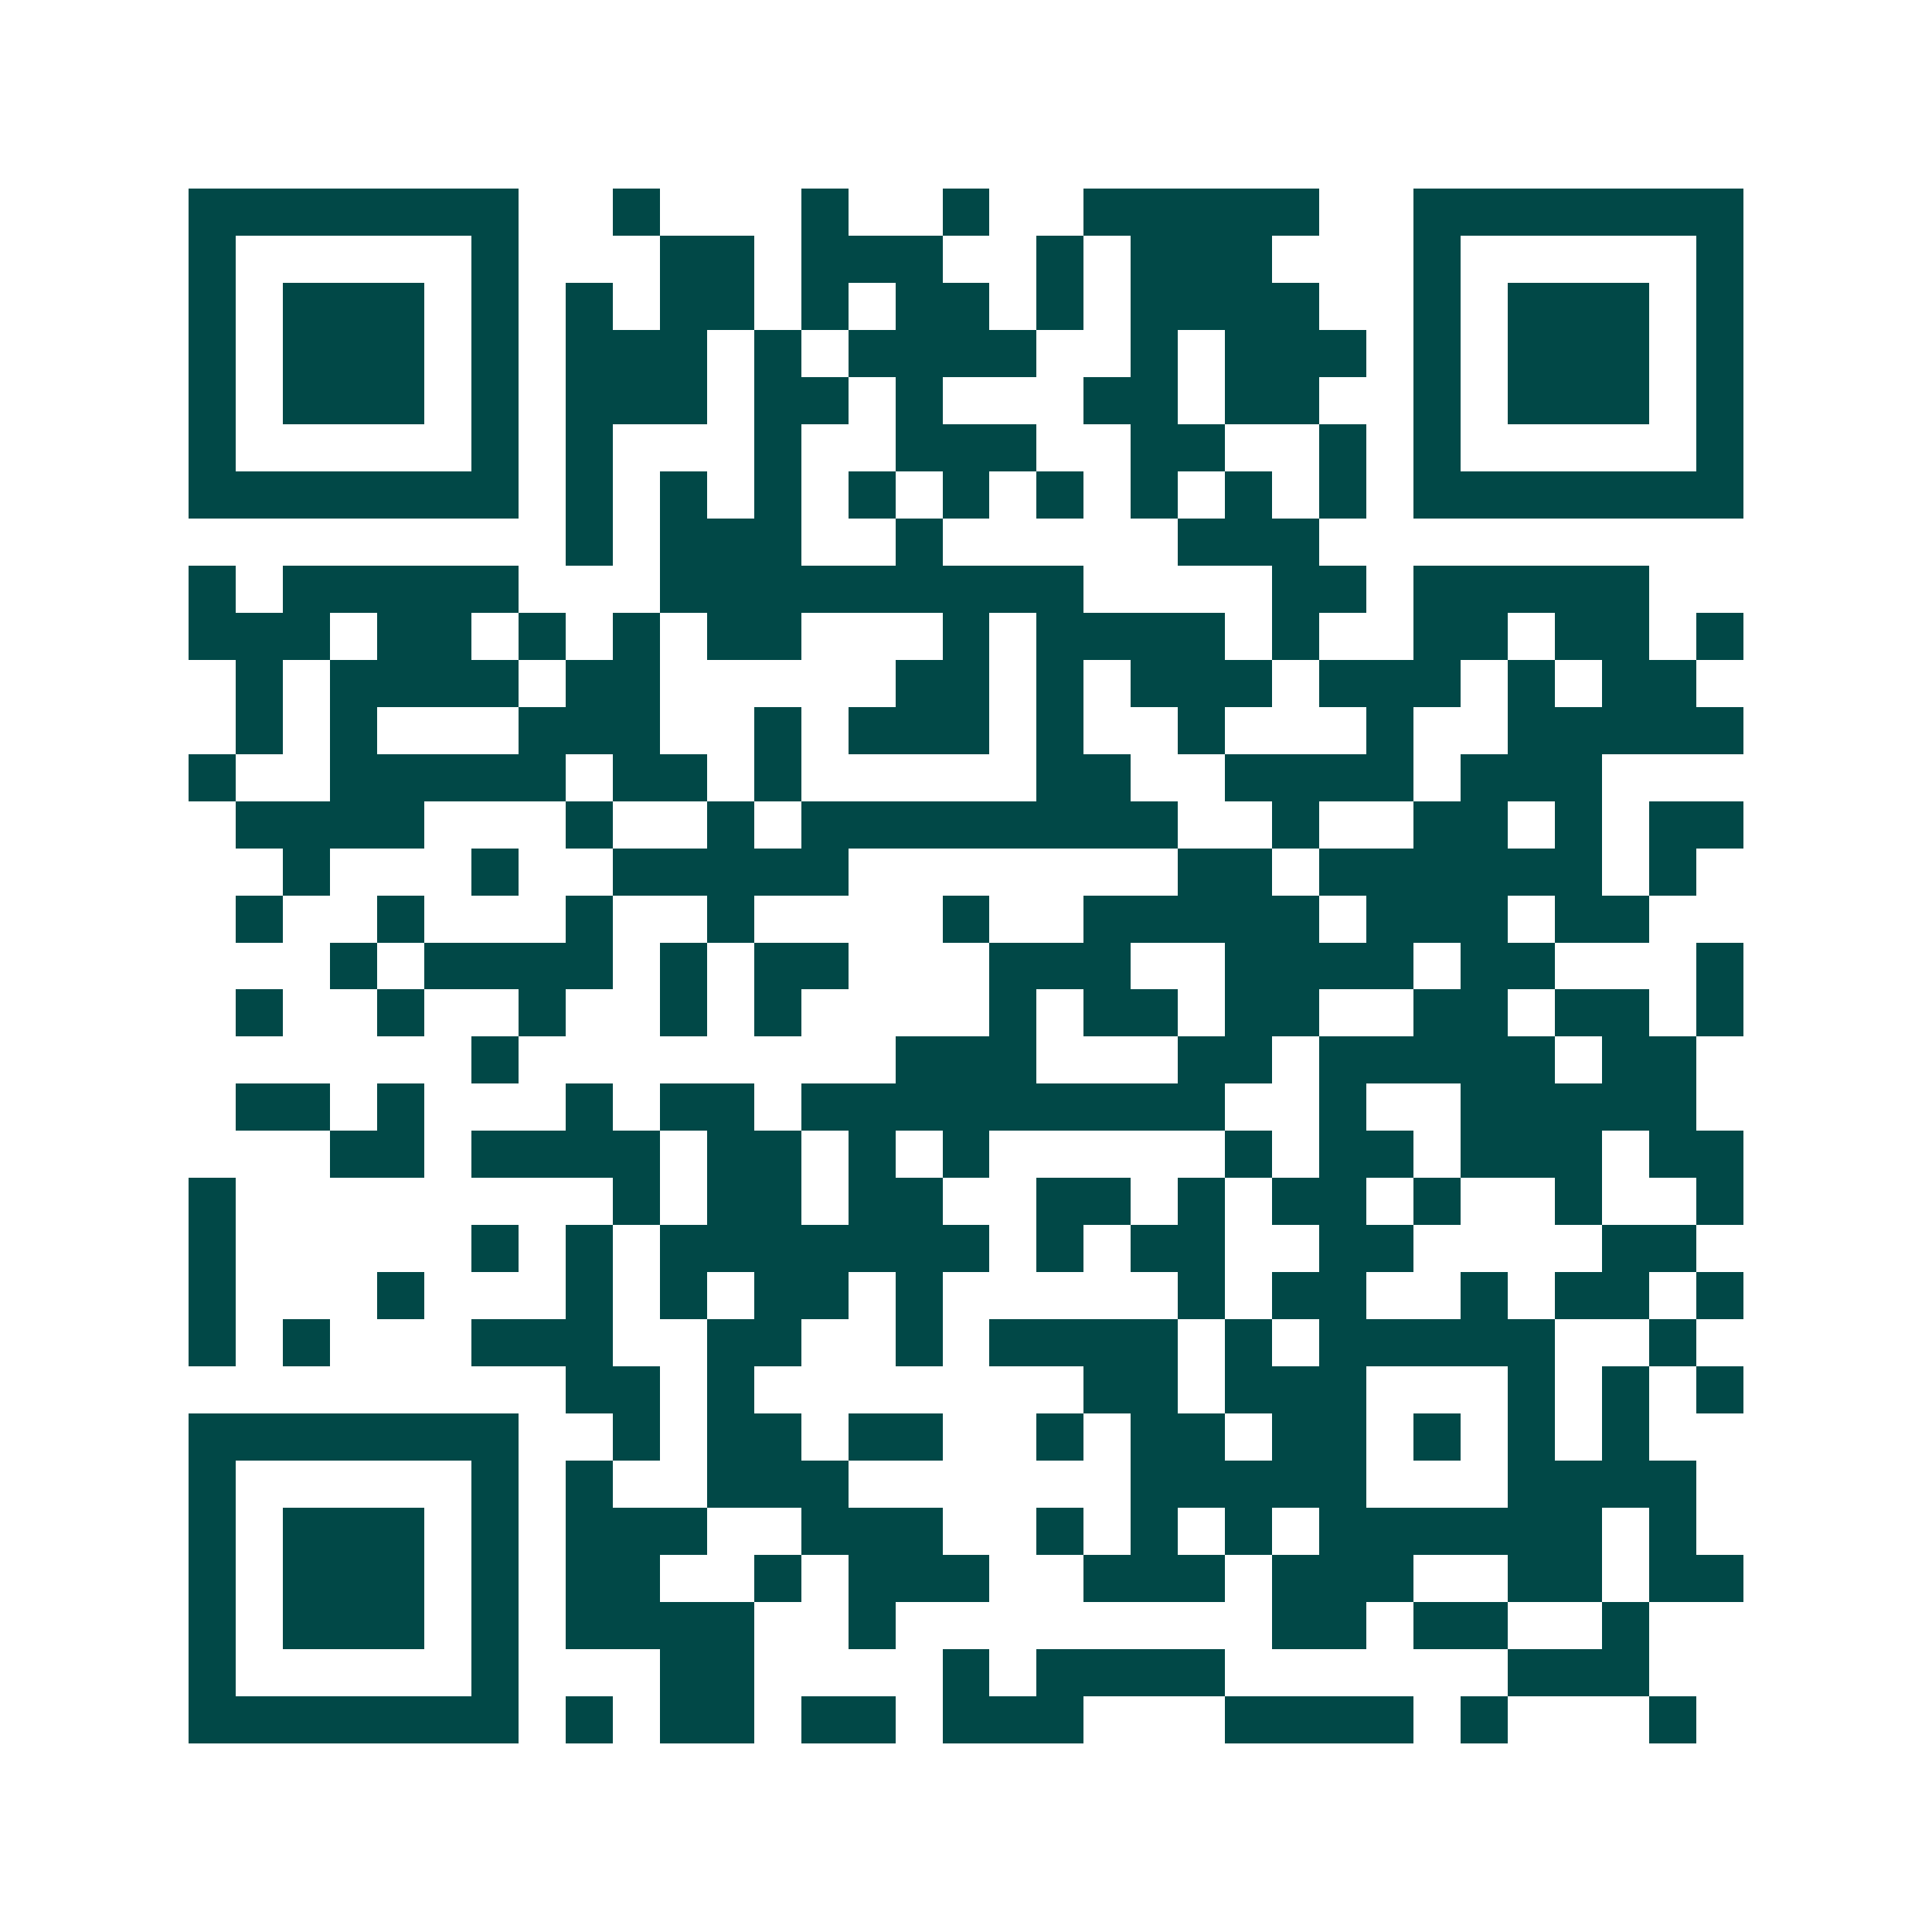 <svg xmlns="http://www.w3.org/2000/svg" width="200" height="200" viewBox="0 0 41 41" shape-rendering="crispEdges"><path fill="#ffffff" d="M0 0h41v41H0z"/><path stroke="#014847" d="M4 4.5h7m2 0h1m3 0h1m2 0h1m2 0h5m2 0h7M4 5.5h1m5 0h1m3 0h2m1 0h3m2 0h1m1 0h3m3 0h1m5 0h1M4 6.5h1m1 0h3m1 0h1m1 0h1m1 0h2m1 0h1m1 0h2m1 0h1m1 0h4m2 0h1m1 0h3m1 0h1M4 7.5h1m1 0h3m1 0h1m1 0h3m1 0h1m1 0h4m2 0h1m1 0h3m1 0h1m1 0h3m1 0h1M4 8.5h1m1 0h3m1 0h1m1 0h3m1 0h2m1 0h1m3 0h2m1 0h2m2 0h1m1 0h3m1 0h1M4 9.5h1m5 0h1m1 0h1m3 0h1m2 0h3m2 0h2m2 0h1m1 0h1m5 0h1M4 10.5h7m1 0h1m1 0h1m1 0h1m1 0h1m1 0h1m1 0h1m1 0h1m1 0h1m1 0h1m1 0h7M12 11.5h1m1 0h3m2 0h1m5 0h3M4 12.5h1m1 0h5m3 0h9m4 0h2m1 0h5M4 13.5h3m1 0h2m1 0h1m1 0h1m1 0h2m3 0h1m1 0h4m1 0h1m2 0h2m1 0h2m1 0h1M5 14.5h1m1 0h4m1 0h2m5 0h2m1 0h1m1 0h3m1 0h3m1 0h1m1 0h2M5 15.5h1m1 0h1m3 0h3m2 0h1m1 0h3m1 0h1m2 0h1m3 0h1m2 0h5M4 16.5h1m2 0h5m1 0h2m1 0h1m5 0h2m2 0h4m1 0h3M5 17.5h4m3 0h1m2 0h1m1 0h8m2 0h1m2 0h2m1 0h1m1 0h2M6 18.5h1m3 0h1m2 0h5m7 0h2m1 0h6m1 0h1M5 19.5h1m2 0h1m3 0h1m2 0h1m4 0h1m2 0h5m1 0h3m1 0h2M7 20.5h1m1 0h4m1 0h1m1 0h2m3 0h3m2 0h4m1 0h2m3 0h1M5 21.5h1m2 0h1m2 0h1m2 0h1m1 0h1m4 0h1m1 0h2m1 0h2m2 0h2m1 0h2m1 0h1M10 22.5h1m8 0h3m3 0h2m1 0h5m1 0h2M5 23.5h2m1 0h1m3 0h1m1 0h2m1 0h9m2 0h1m2 0h5M7 24.5h2m1 0h4m1 0h2m1 0h1m1 0h1m5 0h1m1 0h2m1 0h3m1 0h2M4 25.5h1m8 0h1m1 0h2m1 0h2m2 0h2m1 0h1m1 0h2m1 0h1m2 0h1m2 0h1M4 26.5h1m5 0h1m1 0h1m1 0h7m1 0h1m1 0h2m2 0h2m4 0h2M4 27.5h1m3 0h1m3 0h1m1 0h1m1 0h2m1 0h1m5 0h1m1 0h2m2 0h1m1 0h2m1 0h1M4 28.5h1m1 0h1m3 0h3m2 0h2m2 0h1m1 0h4m1 0h1m1 0h5m2 0h1M12 29.5h2m1 0h1m7 0h2m1 0h3m3 0h1m1 0h1m1 0h1M4 30.5h7m2 0h1m1 0h2m1 0h2m2 0h1m1 0h2m1 0h2m1 0h1m1 0h1m1 0h1M4 31.5h1m5 0h1m1 0h1m2 0h3m6 0h5m3 0h4M4 32.5h1m1 0h3m1 0h1m1 0h3m2 0h3m2 0h1m1 0h1m1 0h1m1 0h6m1 0h1M4 33.5h1m1 0h3m1 0h1m1 0h2m2 0h1m1 0h3m2 0h3m1 0h3m2 0h2m1 0h2M4 34.5h1m1 0h3m1 0h1m1 0h4m2 0h1m8 0h2m1 0h2m2 0h1M4 35.5h1m5 0h1m3 0h2m4 0h1m1 0h4m6 0h3M4 36.5h7m1 0h1m1 0h2m1 0h2m1 0h3m3 0h4m1 0h1m3 0h1"/></svg>
